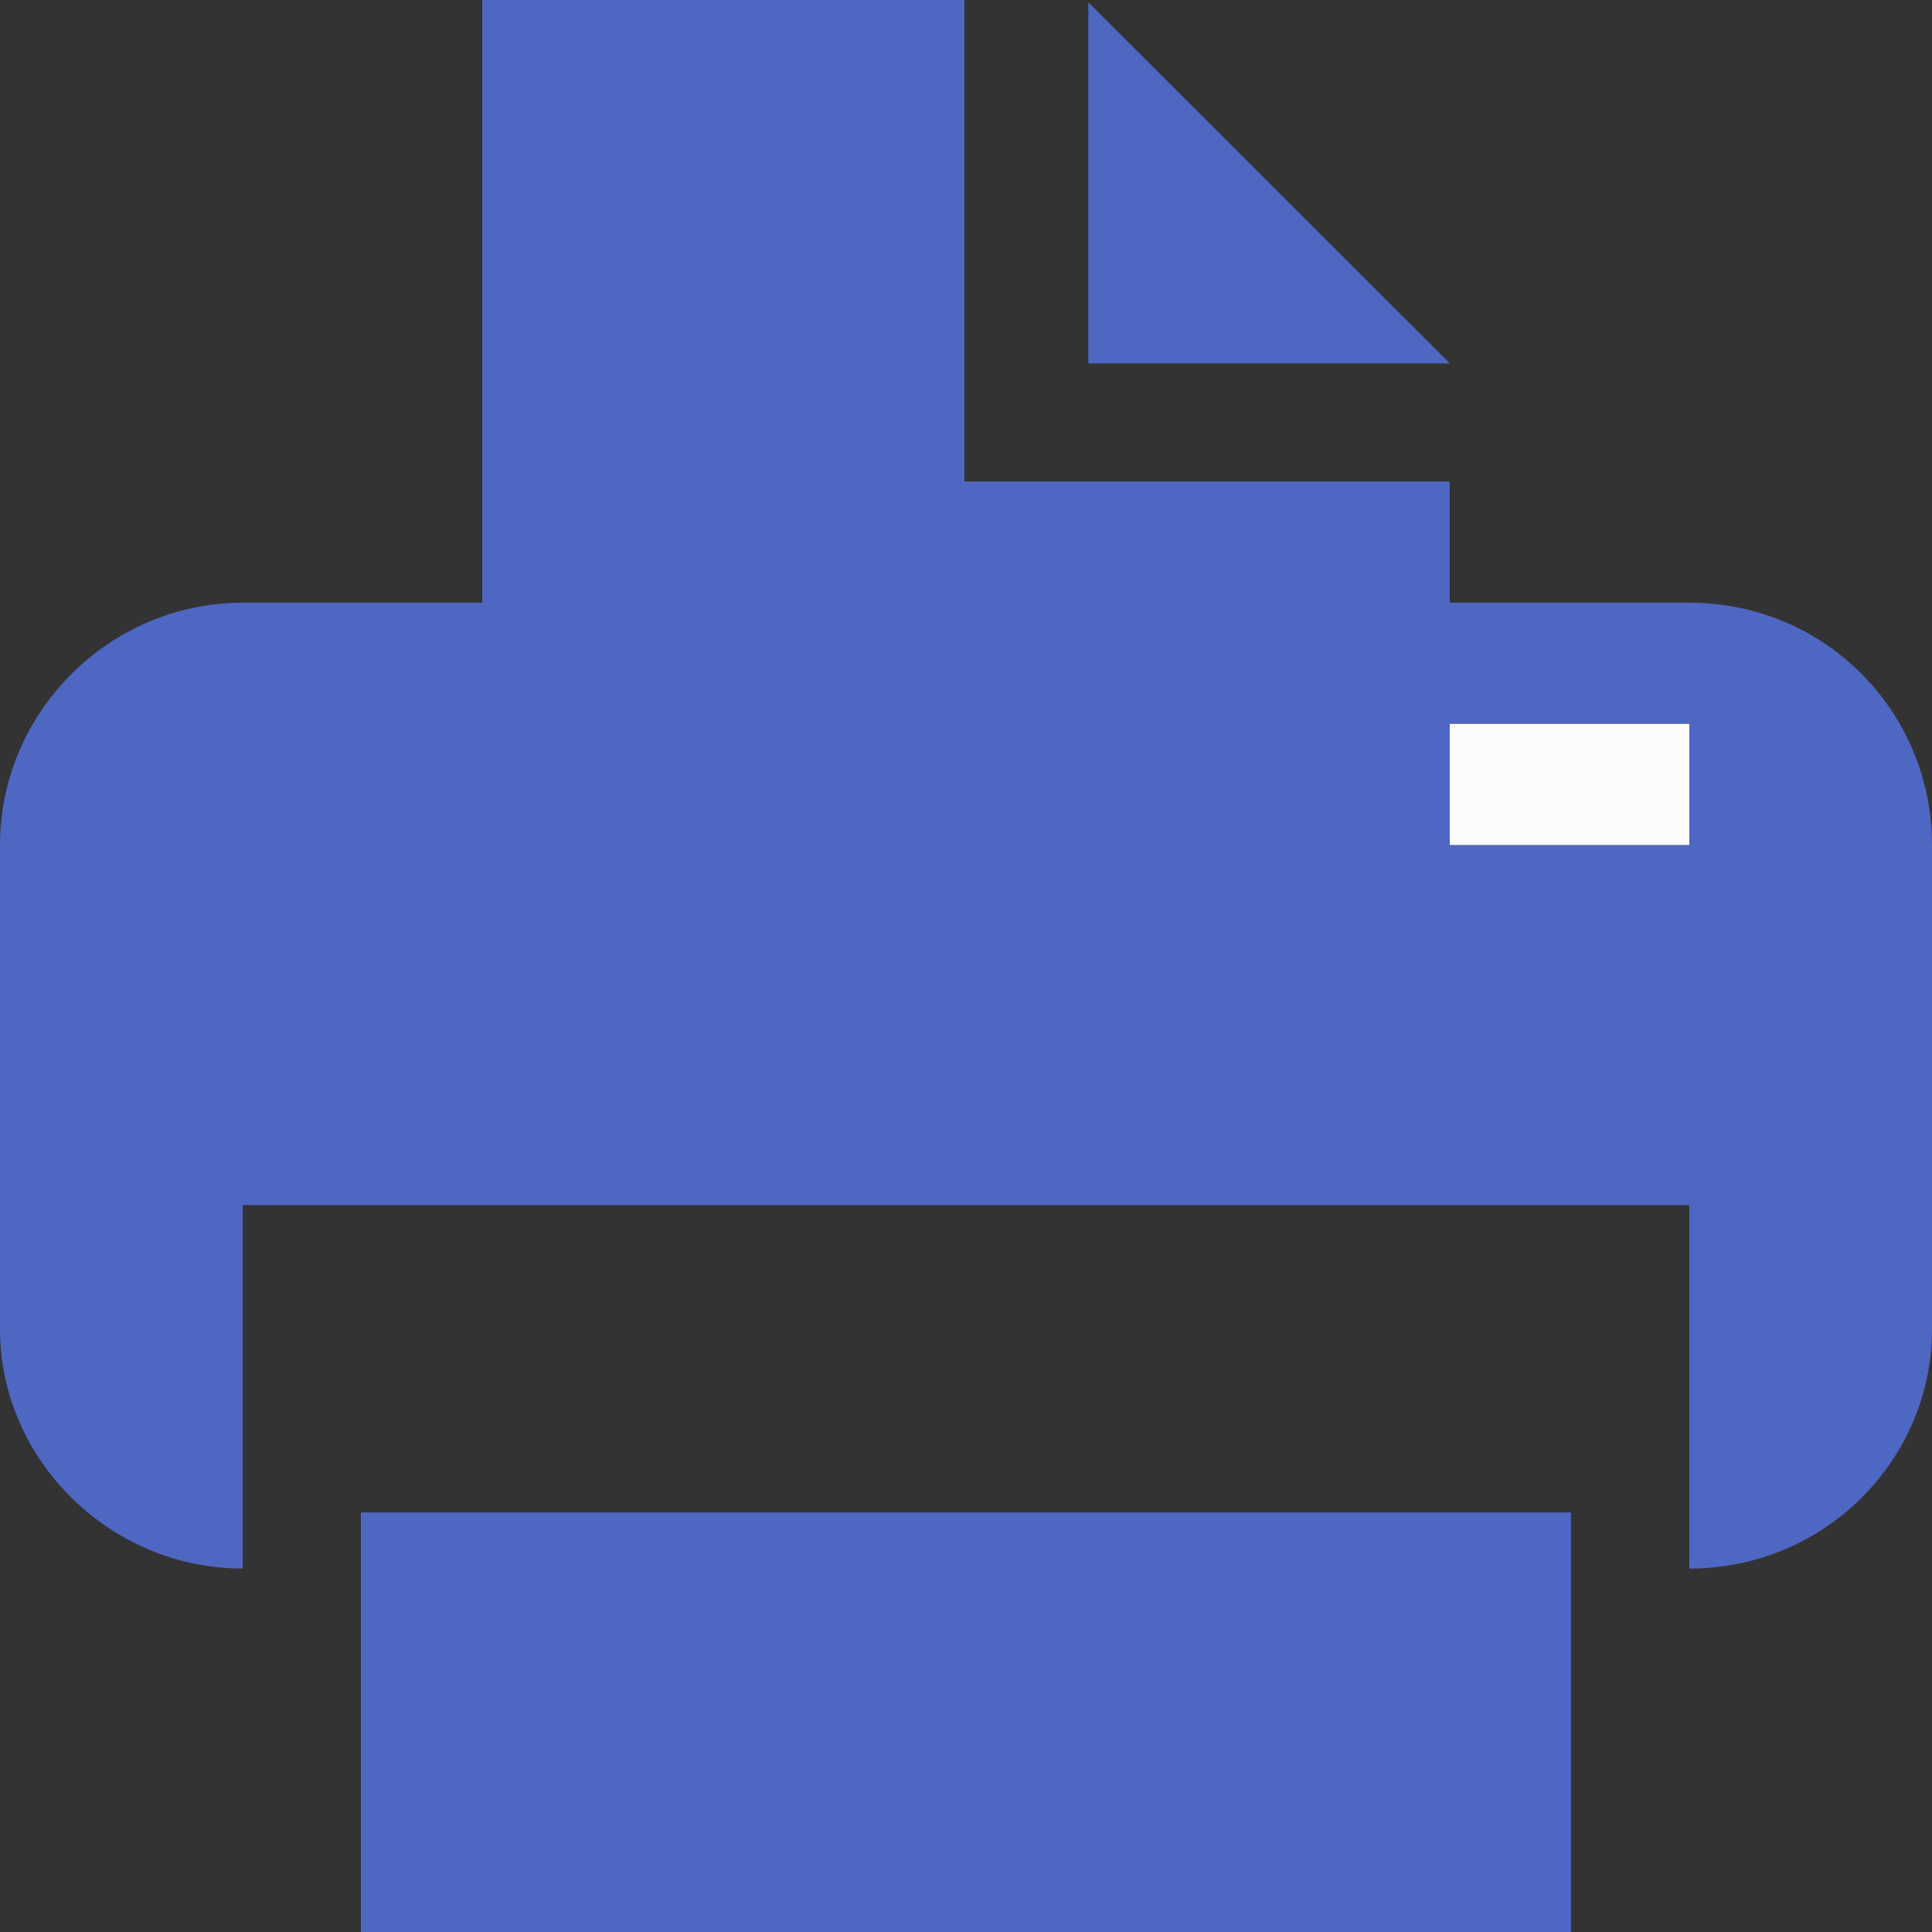 <?xml version="1.0" encoding="UTF-8"?> <svg xmlns="http://www.w3.org/2000/svg" width="26" height="26" viewBox="0 0 26 26" fill="none"><rect x="0" y="0" width="26" height="26" fill="#333333" stroke="none"/><g clip-path="url(#clip0_32_133)"><path fill-rule="evenodd" clip-rule="evenodd" d="M4.857 26H21.139V20.356H4.857V26ZM22.734 8.111H19.51V6.48H12.979V0H6.49V8.111H3.266C1.475 8.111 0 9.583 0 11.372V17.889C0 19.64 1.475 21.109 3.266 21.109V16.217H22.734V21.109C24.567 21.109 26 19.636 26 17.889V11.372C26 9.583 24.567 8.111 22.734 8.111ZM22.734 11.372H19.51V9.741H22.734V11.372ZM19.51 4.891L14.649 0.037V4.887H19.506L19.51 4.891Z" fill="#4E67C2"></path><path d="M22.734 9.741H19.51V11.372H22.734V9.741Z" fill="#FDFCFA"></path><path fill-rule="evenodd" clip-rule="evenodd" d="M14.649 4.891H19.51L14.649 0.037V4.891Z" fill="#4E67C2"></path><path d="M21.139 20.356H4.857V26H21.139V20.356Z" fill="#4E67C2"></path></g><defs><clipPath id="clip0_32_133"><rect width="26" height="26" fill="white"></rect></clipPath></defs></svg> 